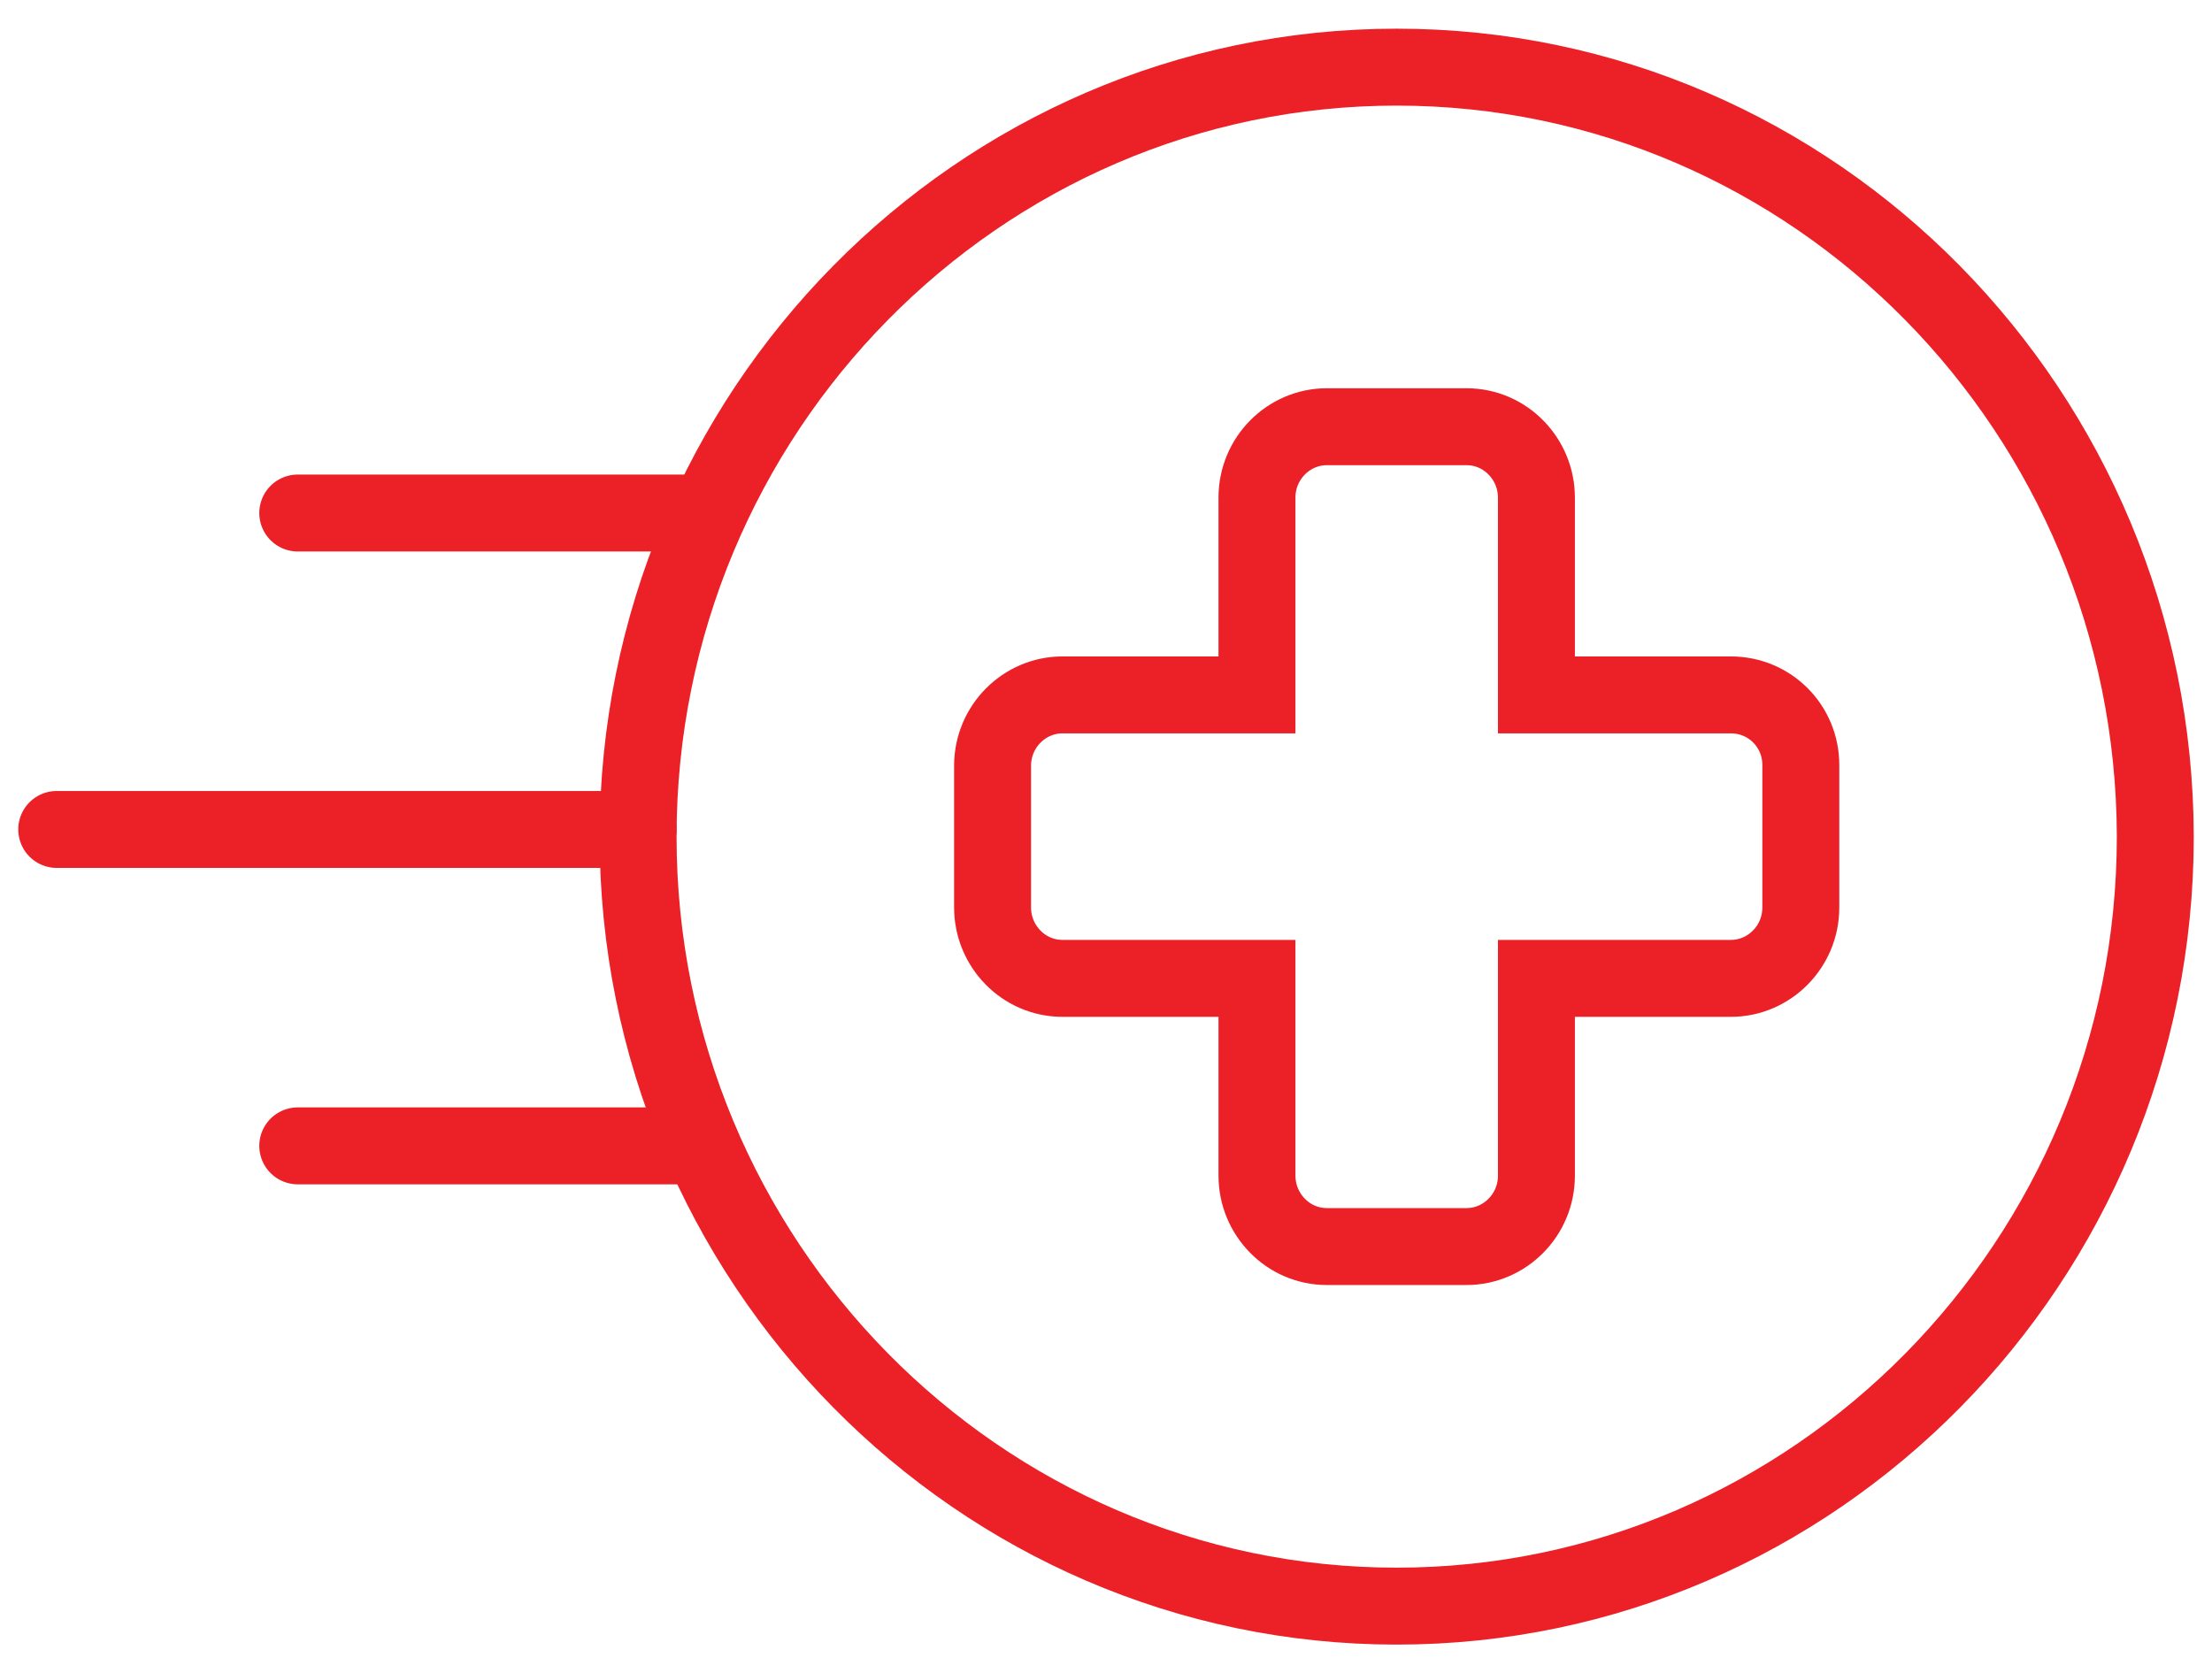 <?xml version="1.0" encoding="UTF-8"?> <svg xmlns="http://www.w3.org/2000/svg" width="115" height="87" viewBox="0 0 115 87" fill="none"><path d="M72.613 3.491C50.874 3.491 33.174 21.447 33.174 43.5C33.174 65.553 50.874 83.509 72.613 83.509C94.352 83.509 112.052 65.553 112.052 43.5C112.007 21.447 94.352 3.491 72.613 3.491Z" stroke="#EC2027" stroke-width="4" stroke-miterlimit="10" stroke-linecap="round"></path><path d="M89.991 36.131H79.877V25.871C79.877 23.866 78.268 22.187 76.245 22.187H68.981C67.004 22.187 65.349 23.819 65.349 25.871V36.131H55.235C53.258 36.131 51.603 37.764 51.603 39.816V47.184C51.603 49.19 53.213 50.869 55.235 50.869H65.349V61.129C65.349 63.134 66.959 64.813 68.981 64.813H76.245C78.222 64.813 79.877 63.181 79.877 61.129V50.869H89.991C91.968 50.869 93.623 49.236 93.623 47.184V39.769C93.623 37.764 92.014 36.131 89.991 36.131Z" stroke="#EC2027" stroke-width="4" stroke-miterlimit="10" stroke-linecap="round"></path><path d="M33.174 43.126H2.949" stroke="#EC2027" stroke-width="4" stroke-miterlimit="10" stroke-linecap="round"></path><path d="M36.121 26.674H15.48" stroke="#EC2027" stroke-width="4" stroke-miterlimit="10" stroke-linecap="round"></path><path d="M36.121 59.578H15.48" stroke="#EC2027" stroke-width="4" stroke-miterlimit="10" stroke-linecap="round"></path></svg> 